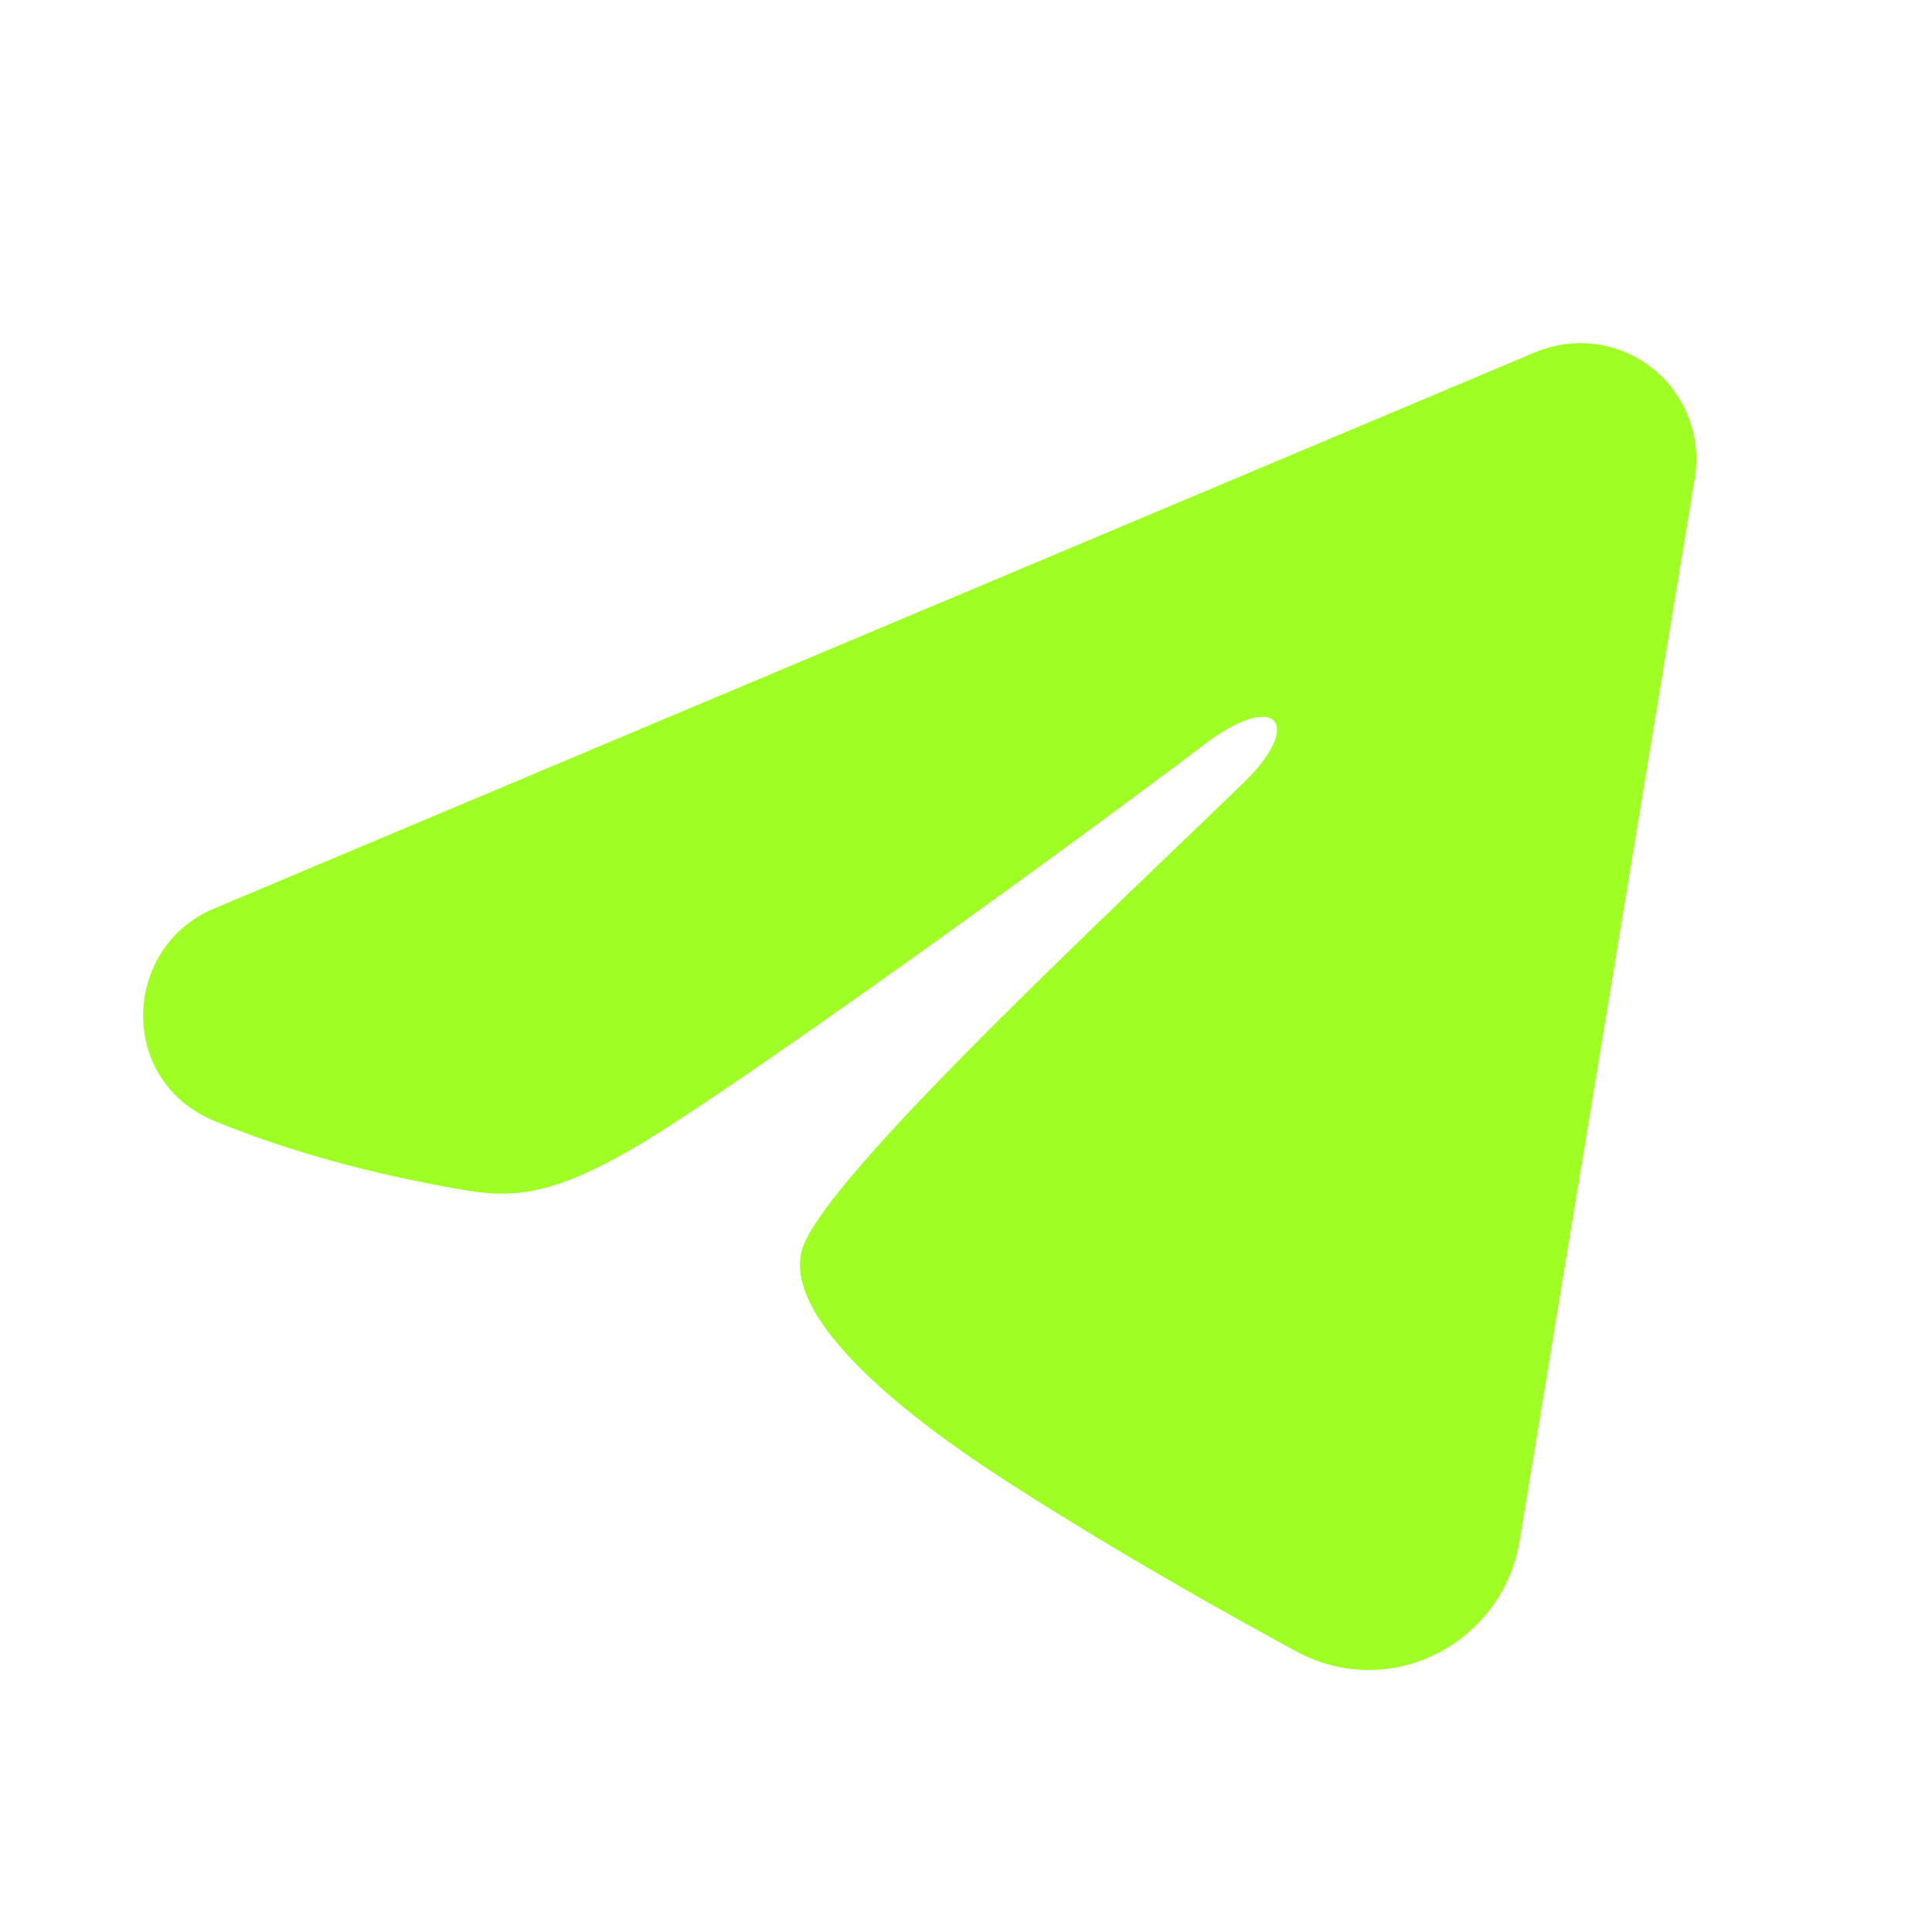 <svg width="25" height="25" fill="none" xmlns="http://www.w3.org/2000/svg"><g clip-path="url(#clip0_94_607)"><path fill-rule="evenodd" clip-rule="evenodd" d="M19.87 4.558a1.5 1.5 0 012.061 1.626L19.663 19.94c-.22 1.327-1.676 2.088-2.893 1.427-1.018-.553-2.53-1.405-3.89-2.294-.68-.445-2.763-1.87-2.507-2.884.22-.867 3.72-4.125 5.72-6.062.785-.761.427-1.2-.5-.5-2.302 1.738-5.998 4.38-7.22 5.125-1.078.656-1.64.768-2.312.656-1.226-.204-2.363-.52-3.29-.905-1.255-.52-1.194-2.244-.002-2.746l17.1-7.2z" fill="#9FFF25"/></g><defs><clipPath id="clip0_94_607"><path fill="#fff" transform="translate(.092 .128)" d="M0 0h24v24H0z"/></clipPath></defs></svg>